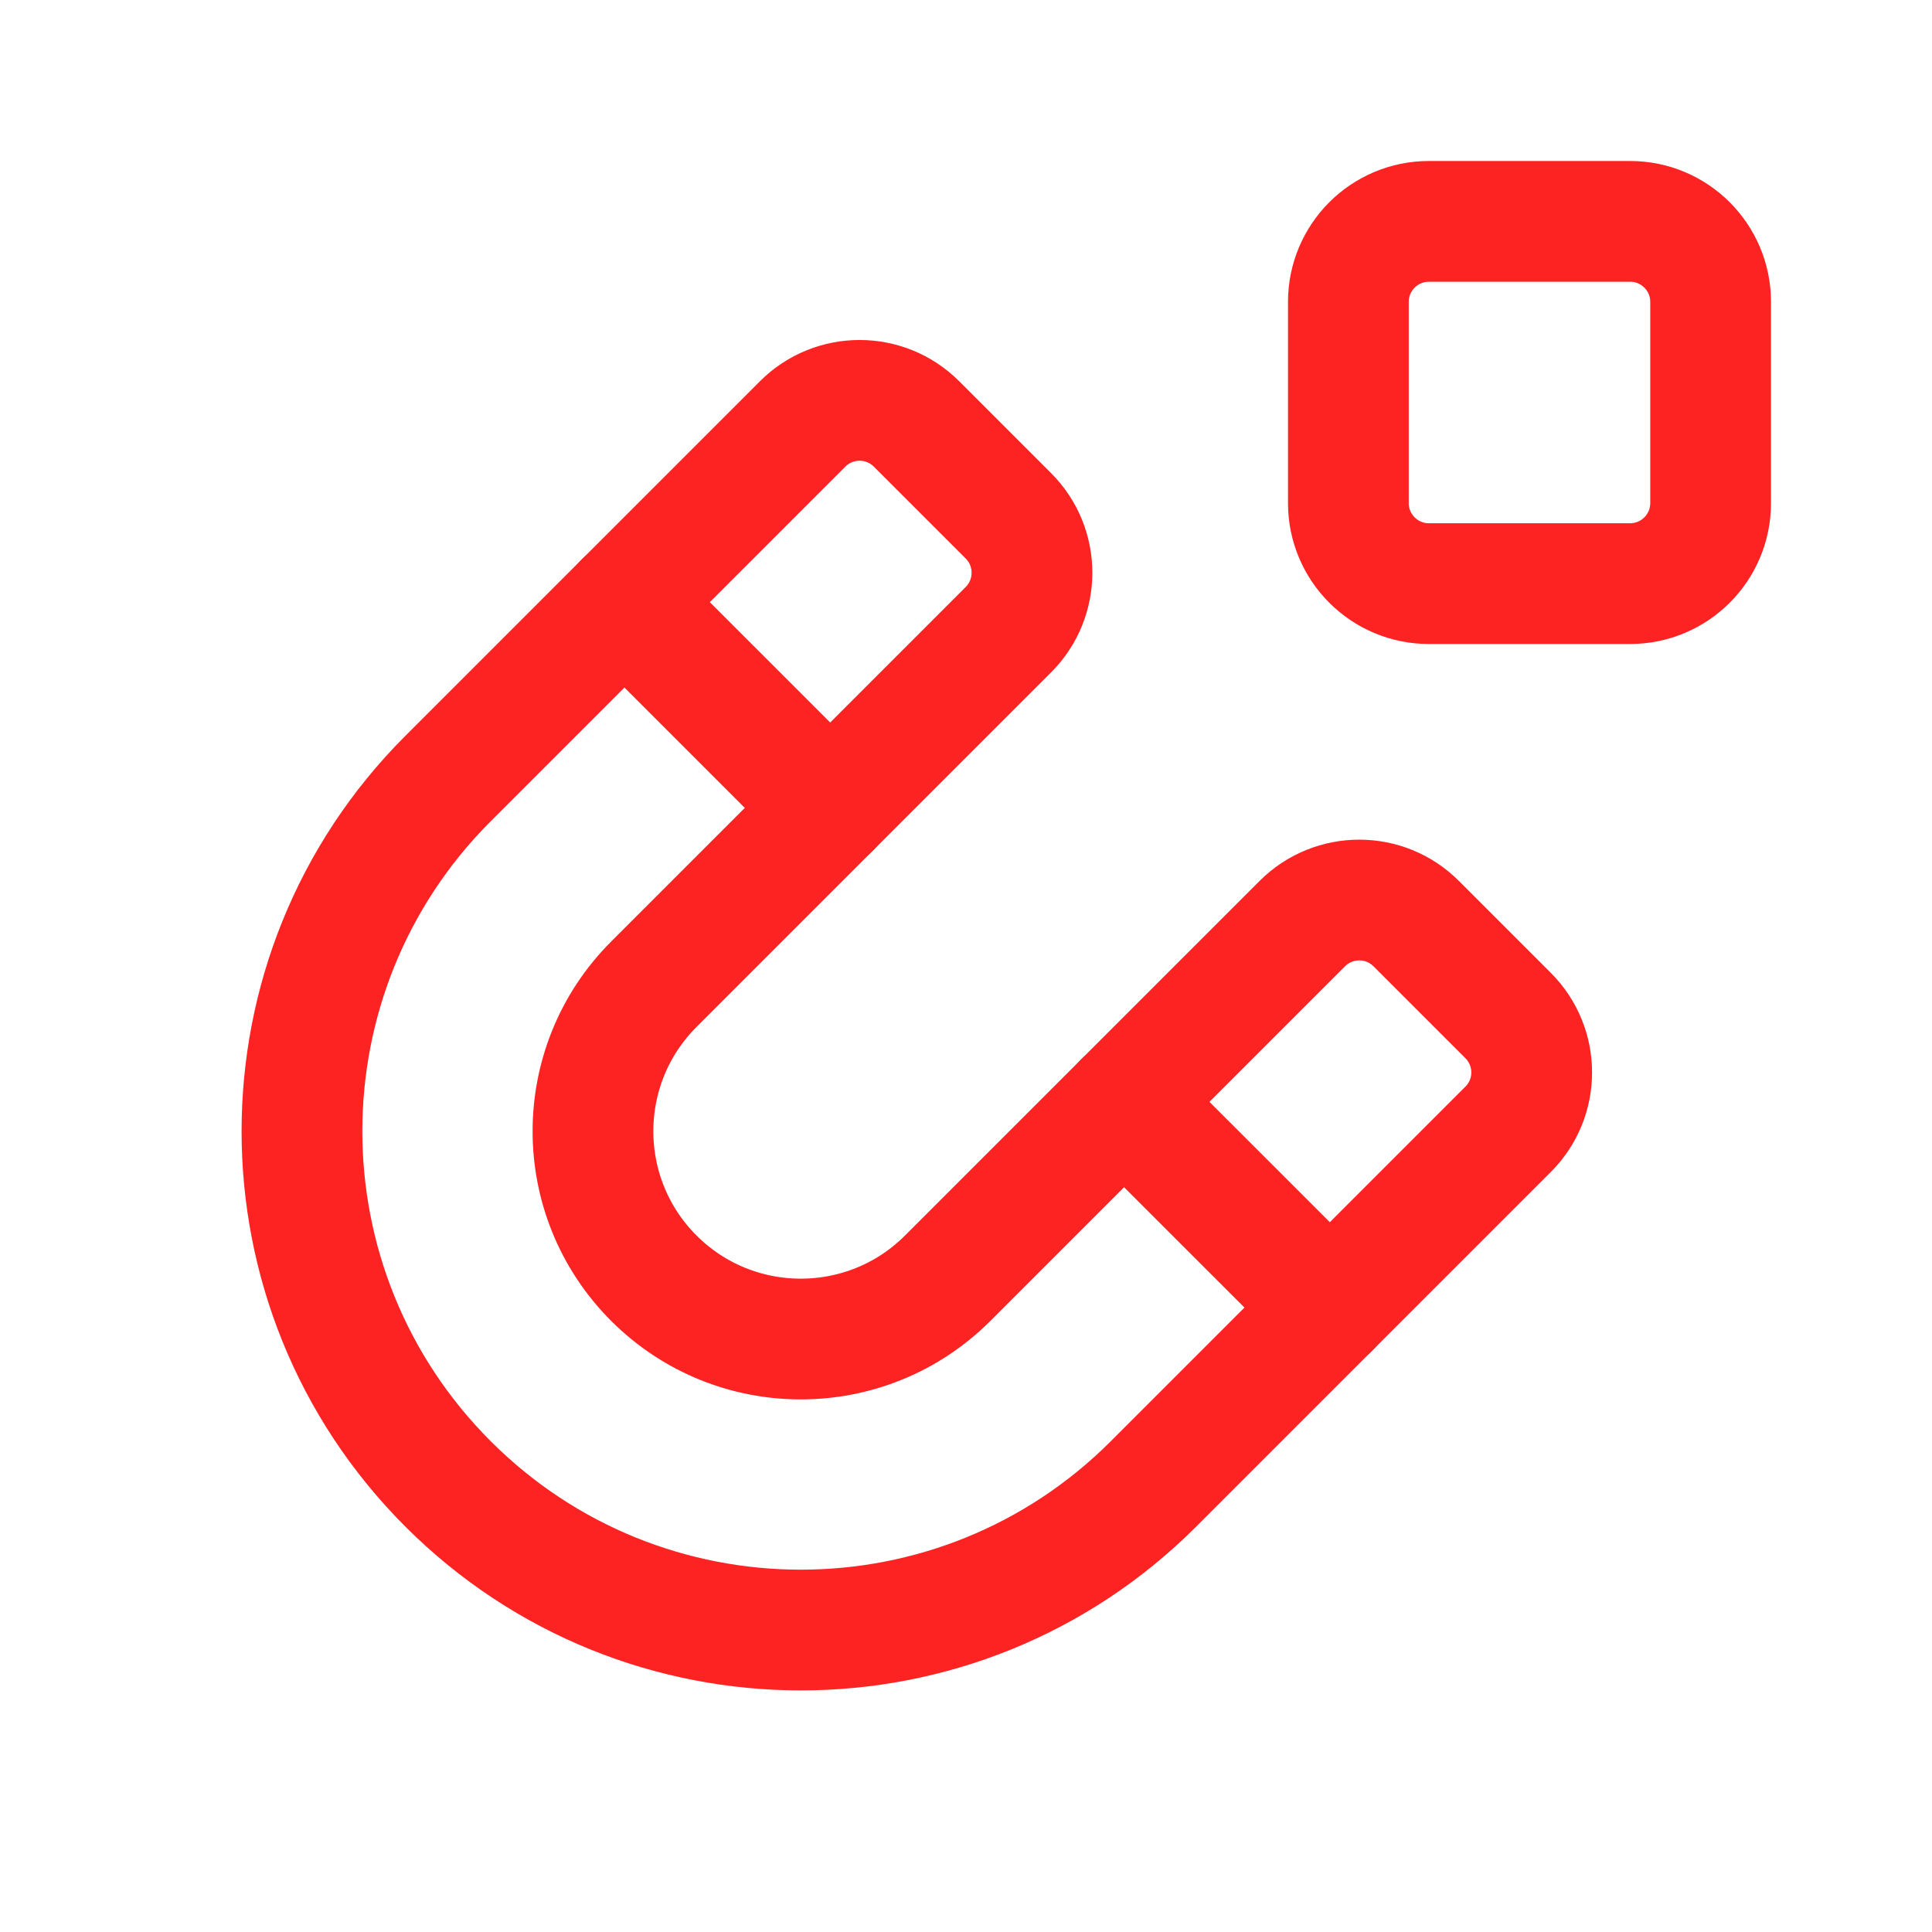 <svg width="24" height="24" viewBox="0 0 24 24" fill="none" xmlns="http://www.w3.org/2000/svg">
<path d="M20.25 2.75C20.802 2.75 21.25 3.198 21.25 3.75V6.25C21.25 6.802 20.802 7.25 20.25 7.25H17.75C17.198 7.25 16.75 6.802 16.75 6.25L16.75 3.75C16.75 3.198 17.198 2.75 17.75 2.75L20.25 2.75Z" stroke="#FE2323" stroke-width="1.5" stroke-linecap="round" stroke-linejoin="round"/>
<path d="M5.566 18.434C3.146 16.014 3.146 12.091 5.566 9.671L9.971 5.266C10.361 4.876 10.995 4.876 11.385 5.266L12.527 6.408C12.917 6.798 12.917 7.431 12.527 7.822L8.122 12.227C7.114 13.235 7.114 14.87 8.122 15.878C9.13 16.886 10.765 16.886 11.773 15.878L16.178 11.473C16.569 11.083 17.202 11.083 17.592 11.473L18.734 12.615C19.125 13.006 19.125 13.639 18.734 14.029L14.329 18.434C13.119 19.644 11.534 20.249 9.948 20.249C8.362 20.249 6.776 19.644 5.566 18.434Z" stroke="#FE2323" stroke-width="1.5" stroke-linecap="round" stroke-linejoin="round"/>
<path d="M13.964 13.688L16.52 16.243" stroke="#FE2323" stroke-width="1.5" stroke-linecap="round"/>
<path d="M7.757 7.48L10.313 10.036" stroke="#FE2323" stroke-width="1.5" stroke-linecap="round"/>
</svg>

